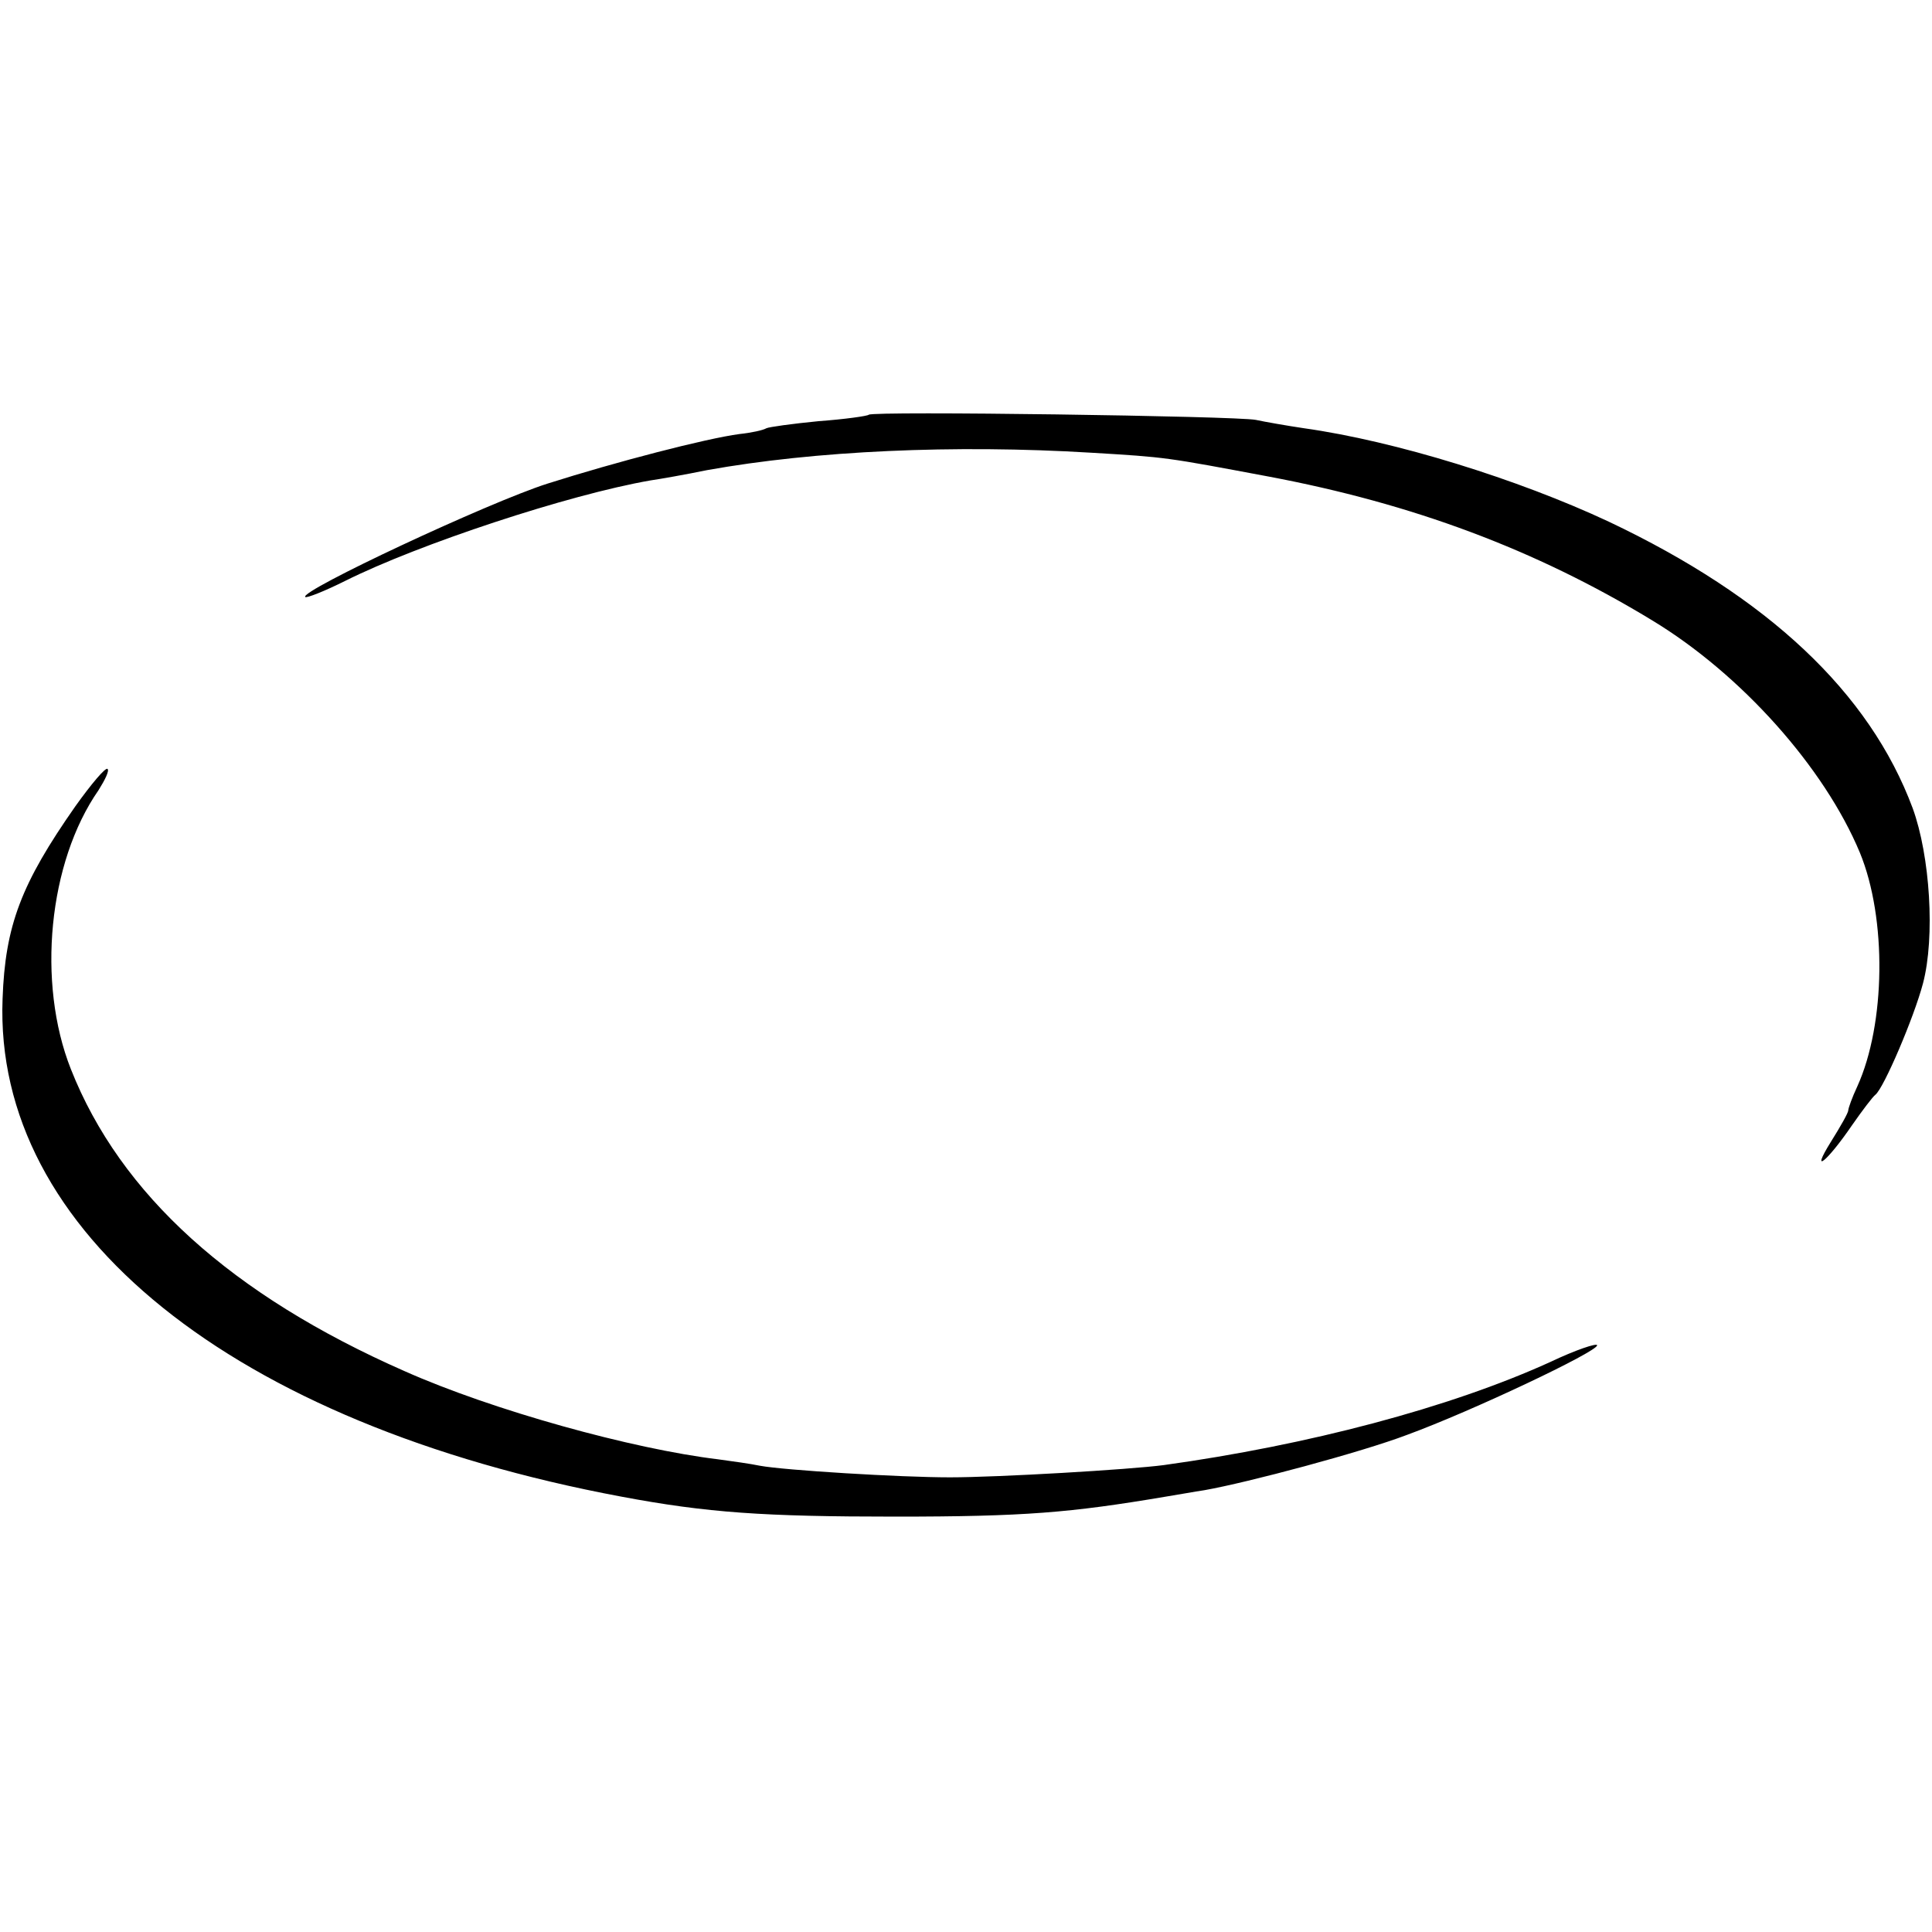<?xml version="1.0" standalone="no"?>
<!DOCTYPE svg PUBLIC "-//W3C//DTD SVG 20010904//EN"
 "http://www.w3.org/TR/2001/REC-SVG-20010904/DTD/svg10.dtd">
<svg version="1.0" xmlns="http://www.w3.org/2000/svg"
 width="300pt" height="300pt" viewBox="0 0 300 300"
 preserveAspectRatio="xMidYMid meet">
<g transform="translate(0,300) scale(0.1,-0.1)"
fill="#000000" stroke="none">
<path d="M1349 2356 c-2 -2 -37 -7 -78 -10 -41 -4 -77 -9 -81 -11 -5 -3 -23
-7 -42 -9 -52 -7 -191 -43 -298 -77 -91 -29 -386 -167 -376 -176 2 -2 30 9 62
25 114 57 347 134 474 156 14 2 54 9 88 16 167 30 383 40 597 27 117 -7 115
-7 275 -37 223 -42 414 -113 595 -223 139 -84 268 -229 323 -361 42 -102 40
-266 -4 -363 -8 -17 -14 -34 -14 -37 0 -4 -12 -25 -27 -49 -33 -53 -6 -31 33
26 16 23 32 44 36 47 13 10 60 120 74 173 19 72 11 198 -16 272 -67 180 -225
328 -472 445 -141 66 -331 125 -473 145 -27 4 -61 10 -75 13 -30 6 -595 14
-601 8z"/>
<path d="M117 1748 c-84 -120 -109 -185 -113 -299 -14 -361 357 -660 961 -773
133 -25 221 -31 425 -31 201 0 272 6 420 31 19 3 46 8 60 10 68 12 244 59 315
86 101 37 295 129 295 139 0 4 -33 -7 -73 -26 -156 -71 -376 -129 -600 -160
-53 -7 -257 -19 -332 -19 -78 0 -257 11 -295 18 -14 3 -43 7 -65 10 -133 16
-350 76 -487 137 -268 118 -441 274 -518 469 -53 134 -35 321 43 433 10 16 17
30 14 33 -3 3 -25 -23 -50 -58z"/>
</g>
</svg>
